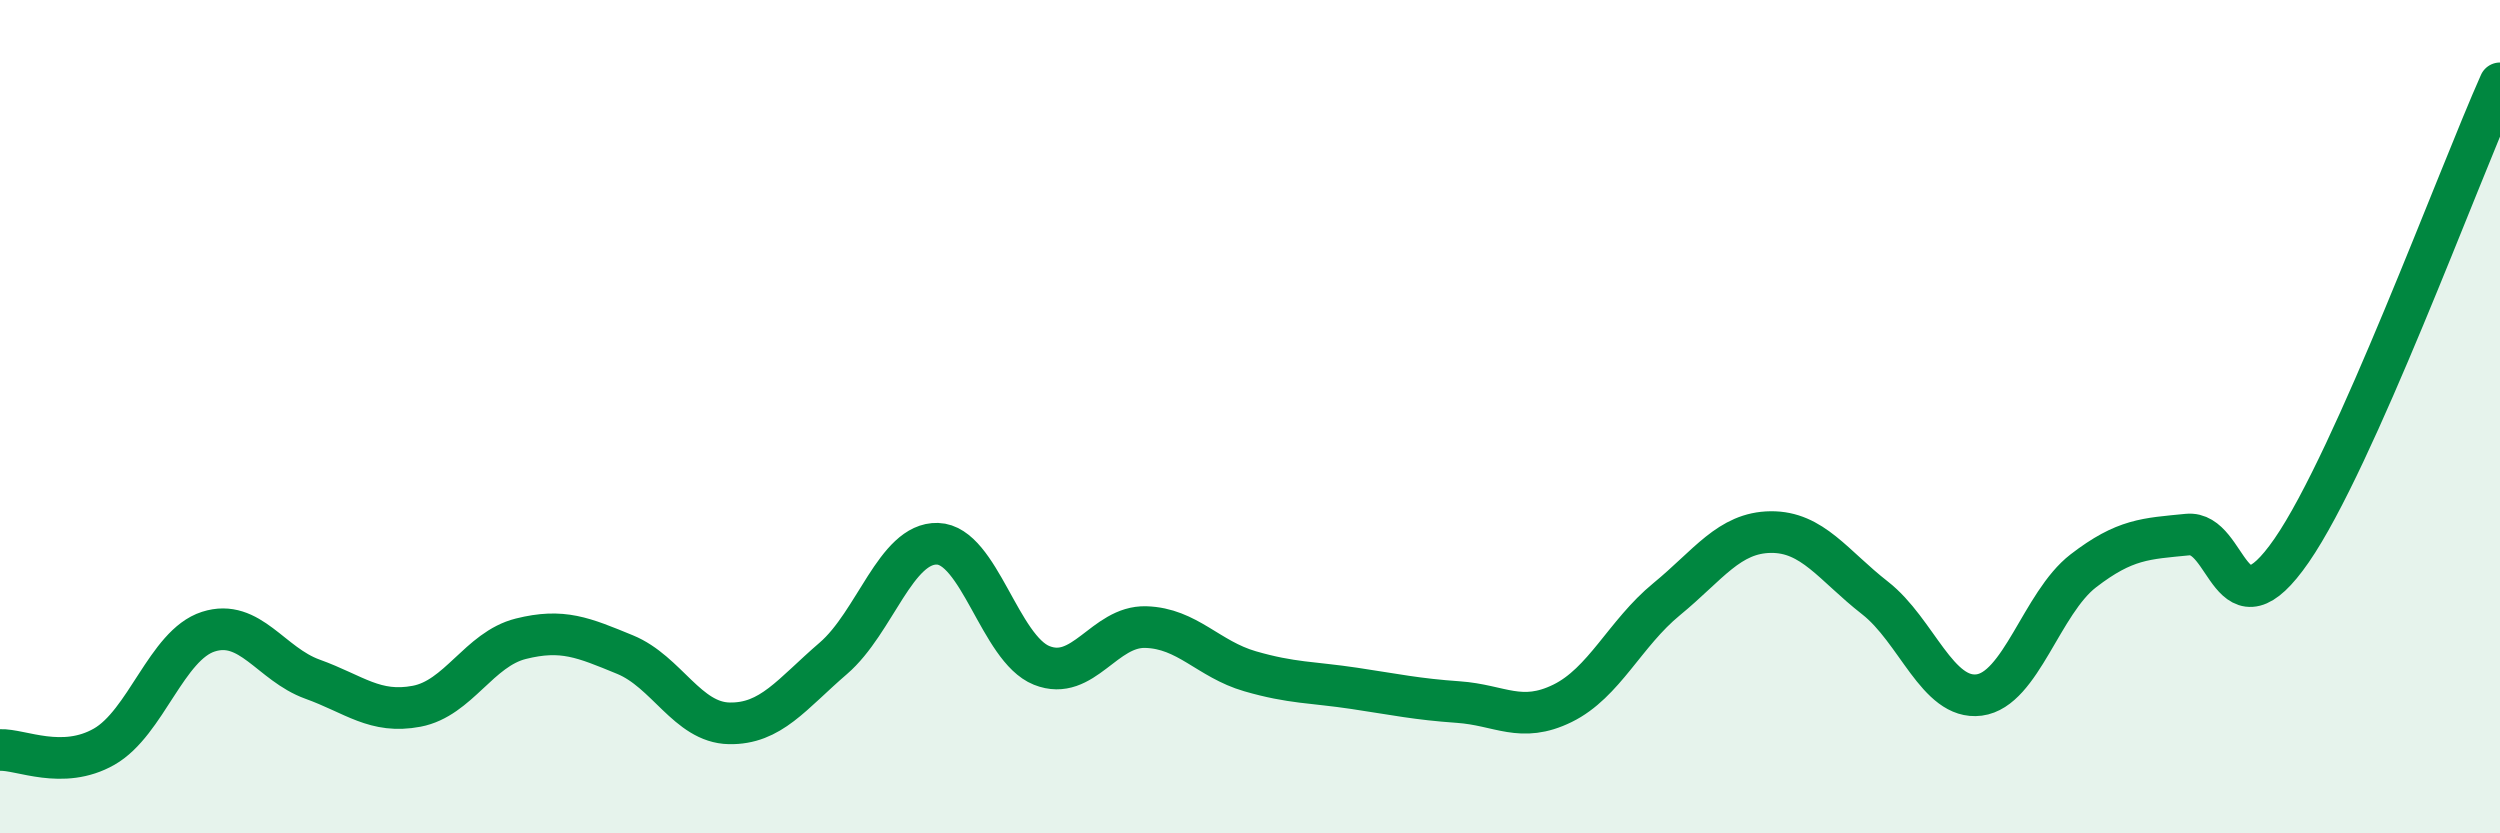 
    <svg width="60" height="20" viewBox="0 0 60 20" xmlns="http://www.w3.org/2000/svg">
      <path
        d="M 0,18 C 0.5,17.98 1.5,18.49 2.5,17.92 C 3.5,17.35 4,15.48 5,15.16 C 6,14.84 6.5,15.94 7.5,16.3 C 8.5,16.66 9,17.14 10,16.95 C 11,16.76 11.5,15.58 12.5,15.33 C 13.5,15.08 14,15.3 15,15.71 C 16,16.12 16.5,17.34 17.5,17.36 C 18.5,17.38 19,16.66 20,15.8 C 21,14.94 21.5,13.02 22.5,13.05 C 23.5,13.08 24,15.57 25,15.97 C 26,16.37 26.5,15.02 27.5,15.05 C 28.5,15.08 29,15.82 30,16.11 C 31,16.4 31.5,16.37 32.5,16.52 C 33.5,16.67 34,16.78 35,16.85 C 36,16.92 36.5,17.37 37.5,16.88 C 38.5,16.39 39,15.2 40,14.38 C 41,13.56 41.5,12.78 42.5,12.77 C 43.5,12.76 44,13.57 45,14.35 C 46,15.13 46.5,16.81 47.5,16.68 C 48.5,16.55 49,14.47 50,13.7 C 51,12.93 51.5,12.93 52.5,12.83 C 53.5,12.73 53.5,15.38 55,13.21 C 56.5,11.04 59,4.24 60,2L60 20L0 20Z"
        fill="#008740"
        opacity="0.1"
        stroke-linecap="round"
        stroke-linejoin="round"
      />
      <path
        d="M 0,18 C 0.5,17.98 1.5,18.49 2.5,17.92 C 3.5,17.35 4,15.48 5,15.16 C 6,14.84 6.5,15.94 7.5,16.3 C 8.5,16.66 9,17.14 10,16.95 C 11,16.76 11.5,15.58 12.5,15.33 C 13.5,15.08 14,15.3 15,15.71 C 16,16.12 16.5,17.34 17.5,17.36 C 18.5,17.38 19,16.66 20,15.8 C 21,14.94 21.5,13.02 22.5,13.05 C 23.5,13.08 24,15.57 25,15.97 C 26,16.37 26.5,15.02 27.5,15.05 C 28.5,15.08 29,15.82 30,16.11 C 31,16.4 31.5,16.37 32.5,16.52 C 33.5,16.67 34,16.78 35,16.85 C 36,16.92 36.5,17.37 37.5,16.88 C 38.5,16.39 39,15.2 40,14.38 C 41,13.56 41.5,12.78 42.5,12.77 C 43.5,12.76 44,13.57 45,14.35 C 46,15.13 46.5,16.81 47.5,16.68 C 48.5,16.55 49,14.47 50,13.7 C 51,12.93 51.5,12.93 52.5,12.83 C 53.5,12.73 53.5,15.38 55,13.21 C 56.5,11.04 59,4.24 60,2"
        stroke="#008740"
        stroke-width="1"
        fill="none"
        stroke-linecap="round"
        stroke-linejoin="round"
      />
    </svg>
  